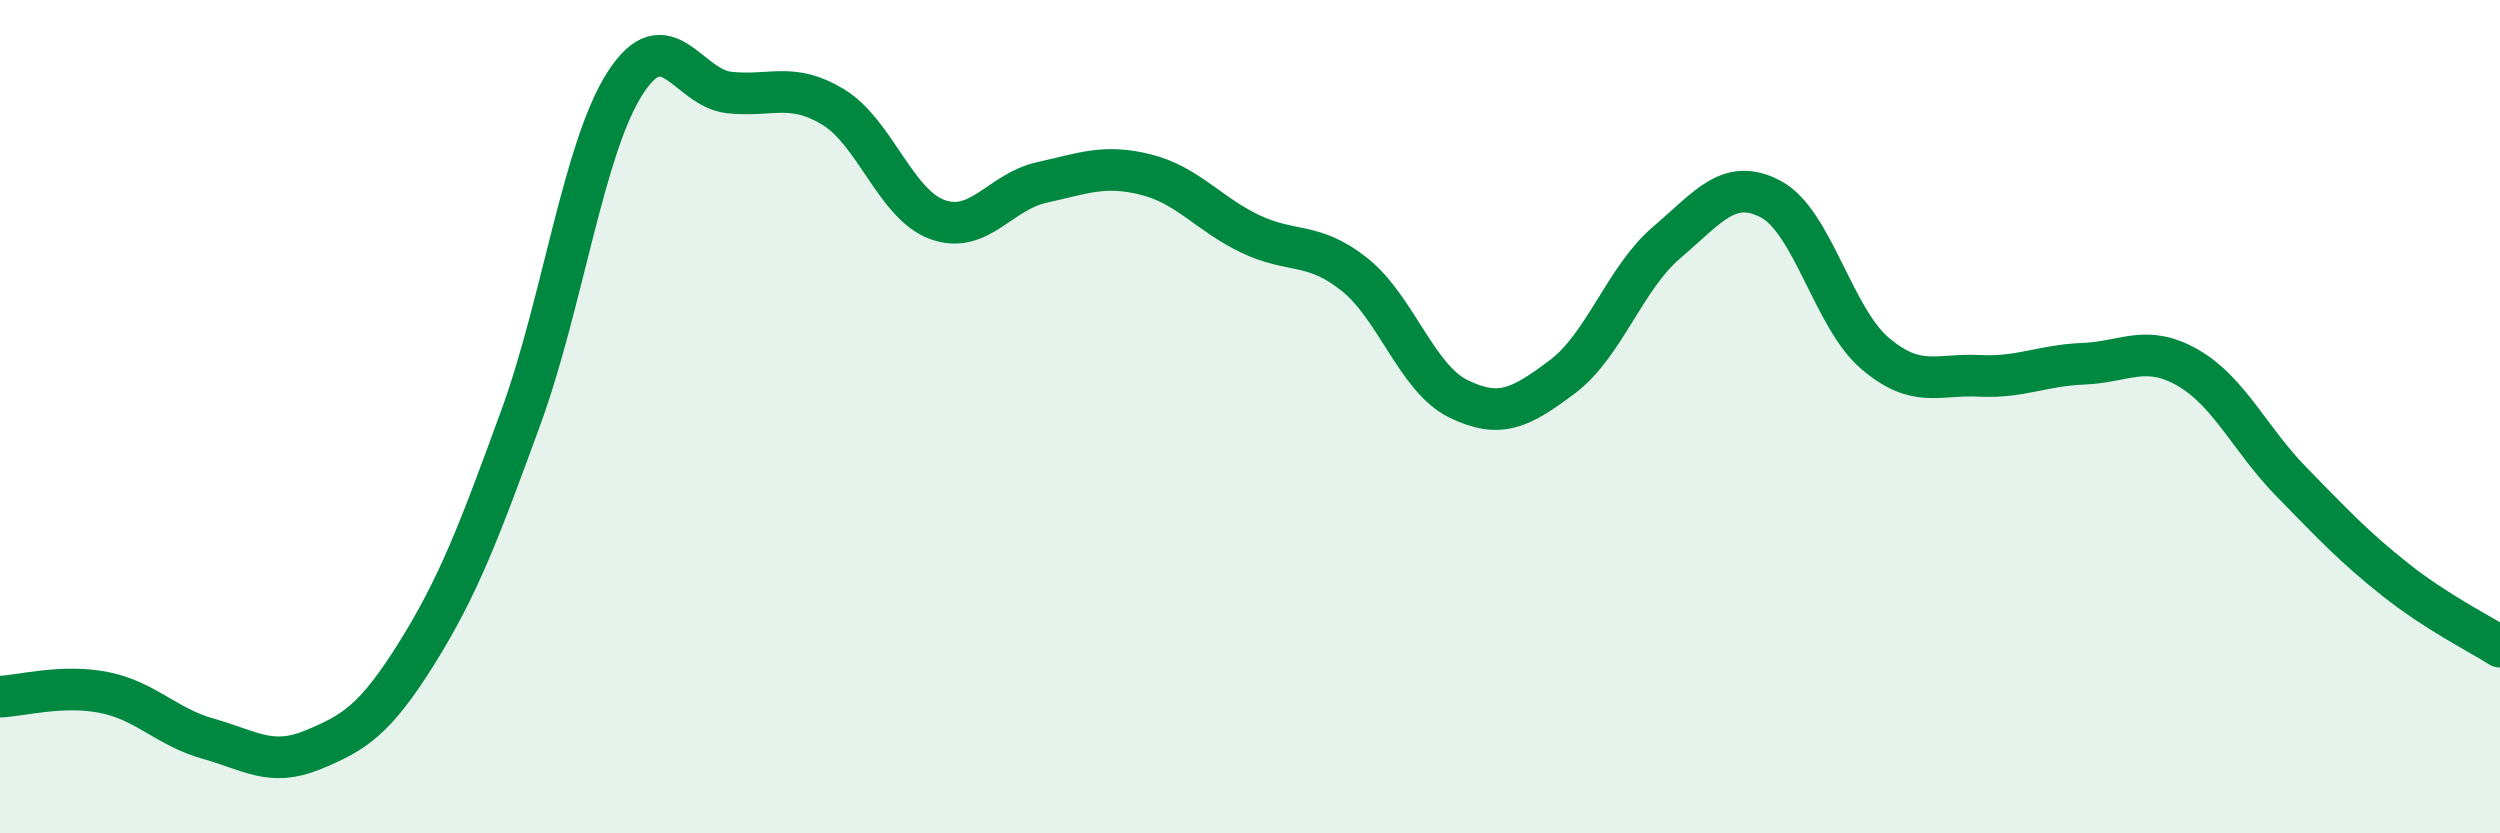 
    <svg width="60" height="20" viewBox="0 0 60 20" xmlns="http://www.w3.org/2000/svg">
      <path
        d="M 0,16.72 C 0.5,16.7 1.5,16.42 2.5,16.62 C 3.5,16.82 4,17.45 5,17.73 C 6,18.01 6.5,18.41 7.5,18 C 8.5,17.59 9,17.28 10,15.68 C 11,14.08 11.5,12.76 12.5,10.02 C 13.5,7.28 14,3.56 15,2 C 16,0.44 16.5,2.11 17.5,2.22 C 18.5,2.33 19,1.96 20,2.57 C 21,3.18 21.5,4.91 22.5,5.27 C 23.5,5.63 24,4.6 25,4.38 C 26,4.16 26.5,3.94 27.5,4.19 C 28.5,4.44 29,5.13 30,5.61 C 31,6.09 31.5,5.79 32.5,6.58 C 33.5,7.37 34,9.08 35,9.57 C 36,10.06 36.5,9.79 37.5,9.04 C 38.5,8.29 39,6.67 40,5.82 C 41,4.97 41.5,4.25 42.5,4.78 C 43.5,5.31 44,7.63 45,8.48 C 46,9.33 46.5,8.97 47.5,9.02 C 48.5,9.07 49,8.77 50,8.73 C 51,8.69 51.5,8.25 52.5,8.82 C 53.5,9.39 54,10.55 55,11.57 C 56,12.59 56.5,13.13 57.5,13.92 C 58.5,14.71 59.5,15.2 60,15.52L60 20L0 20Z"
        fill="#008740"
        opacity="0.1"
        stroke-linecap="round"
        stroke-linejoin="round"
      />
      <path
        d="M 0,16.72 C 0.5,16.7 1.5,16.42 2.5,16.62 C 3.5,16.82 4,17.45 5,17.73 C 6,18.01 6.5,18.41 7.5,18 C 8.5,17.59 9,17.28 10,15.68 C 11,14.08 11.5,12.76 12.5,10.02 C 13.5,7.28 14,3.56 15,2 C 16,0.44 16.5,2.11 17.5,2.22 C 18.5,2.33 19,1.96 20,2.57 C 21,3.18 21.5,4.91 22.5,5.27 C 23.5,5.63 24,4.6 25,4.38 C 26,4.16 26.5,3.94 27.5,4.19 C 28.5,4.44 29,5.13 30,5.61 C 31,6.09 31.5,5.79 32.5,6.58 C 33.5,7.37 34,9.08 35,9.57 C 36,10.06 36.5,9.79 37.5,9.04 C 38.5,8.29 39,6.67 40,5.82 C 41,4.97 41.5,4.25 42.5,4.78 C 43.5,5.31 44,7.63 45,8.48 C 46,9.33 46.5,8.97 47.5,9.02 C 48.5,9.07 49,8.77 50,8.73 C 51,8.69 51.5,8.25 52.5,8.82 C 53.5,9.39 54,10.55 55,11.57 C 56,12.59 56.5,13.13 57.5,13.92 C 58.5,14.71 59.5,15.2 60,15.52"
        stroke="#008740"
        stroke-width="1"
        fill="none"
        stroke-linecap="round"
        stroke-linejoin="round"
      />
    </svg>
  